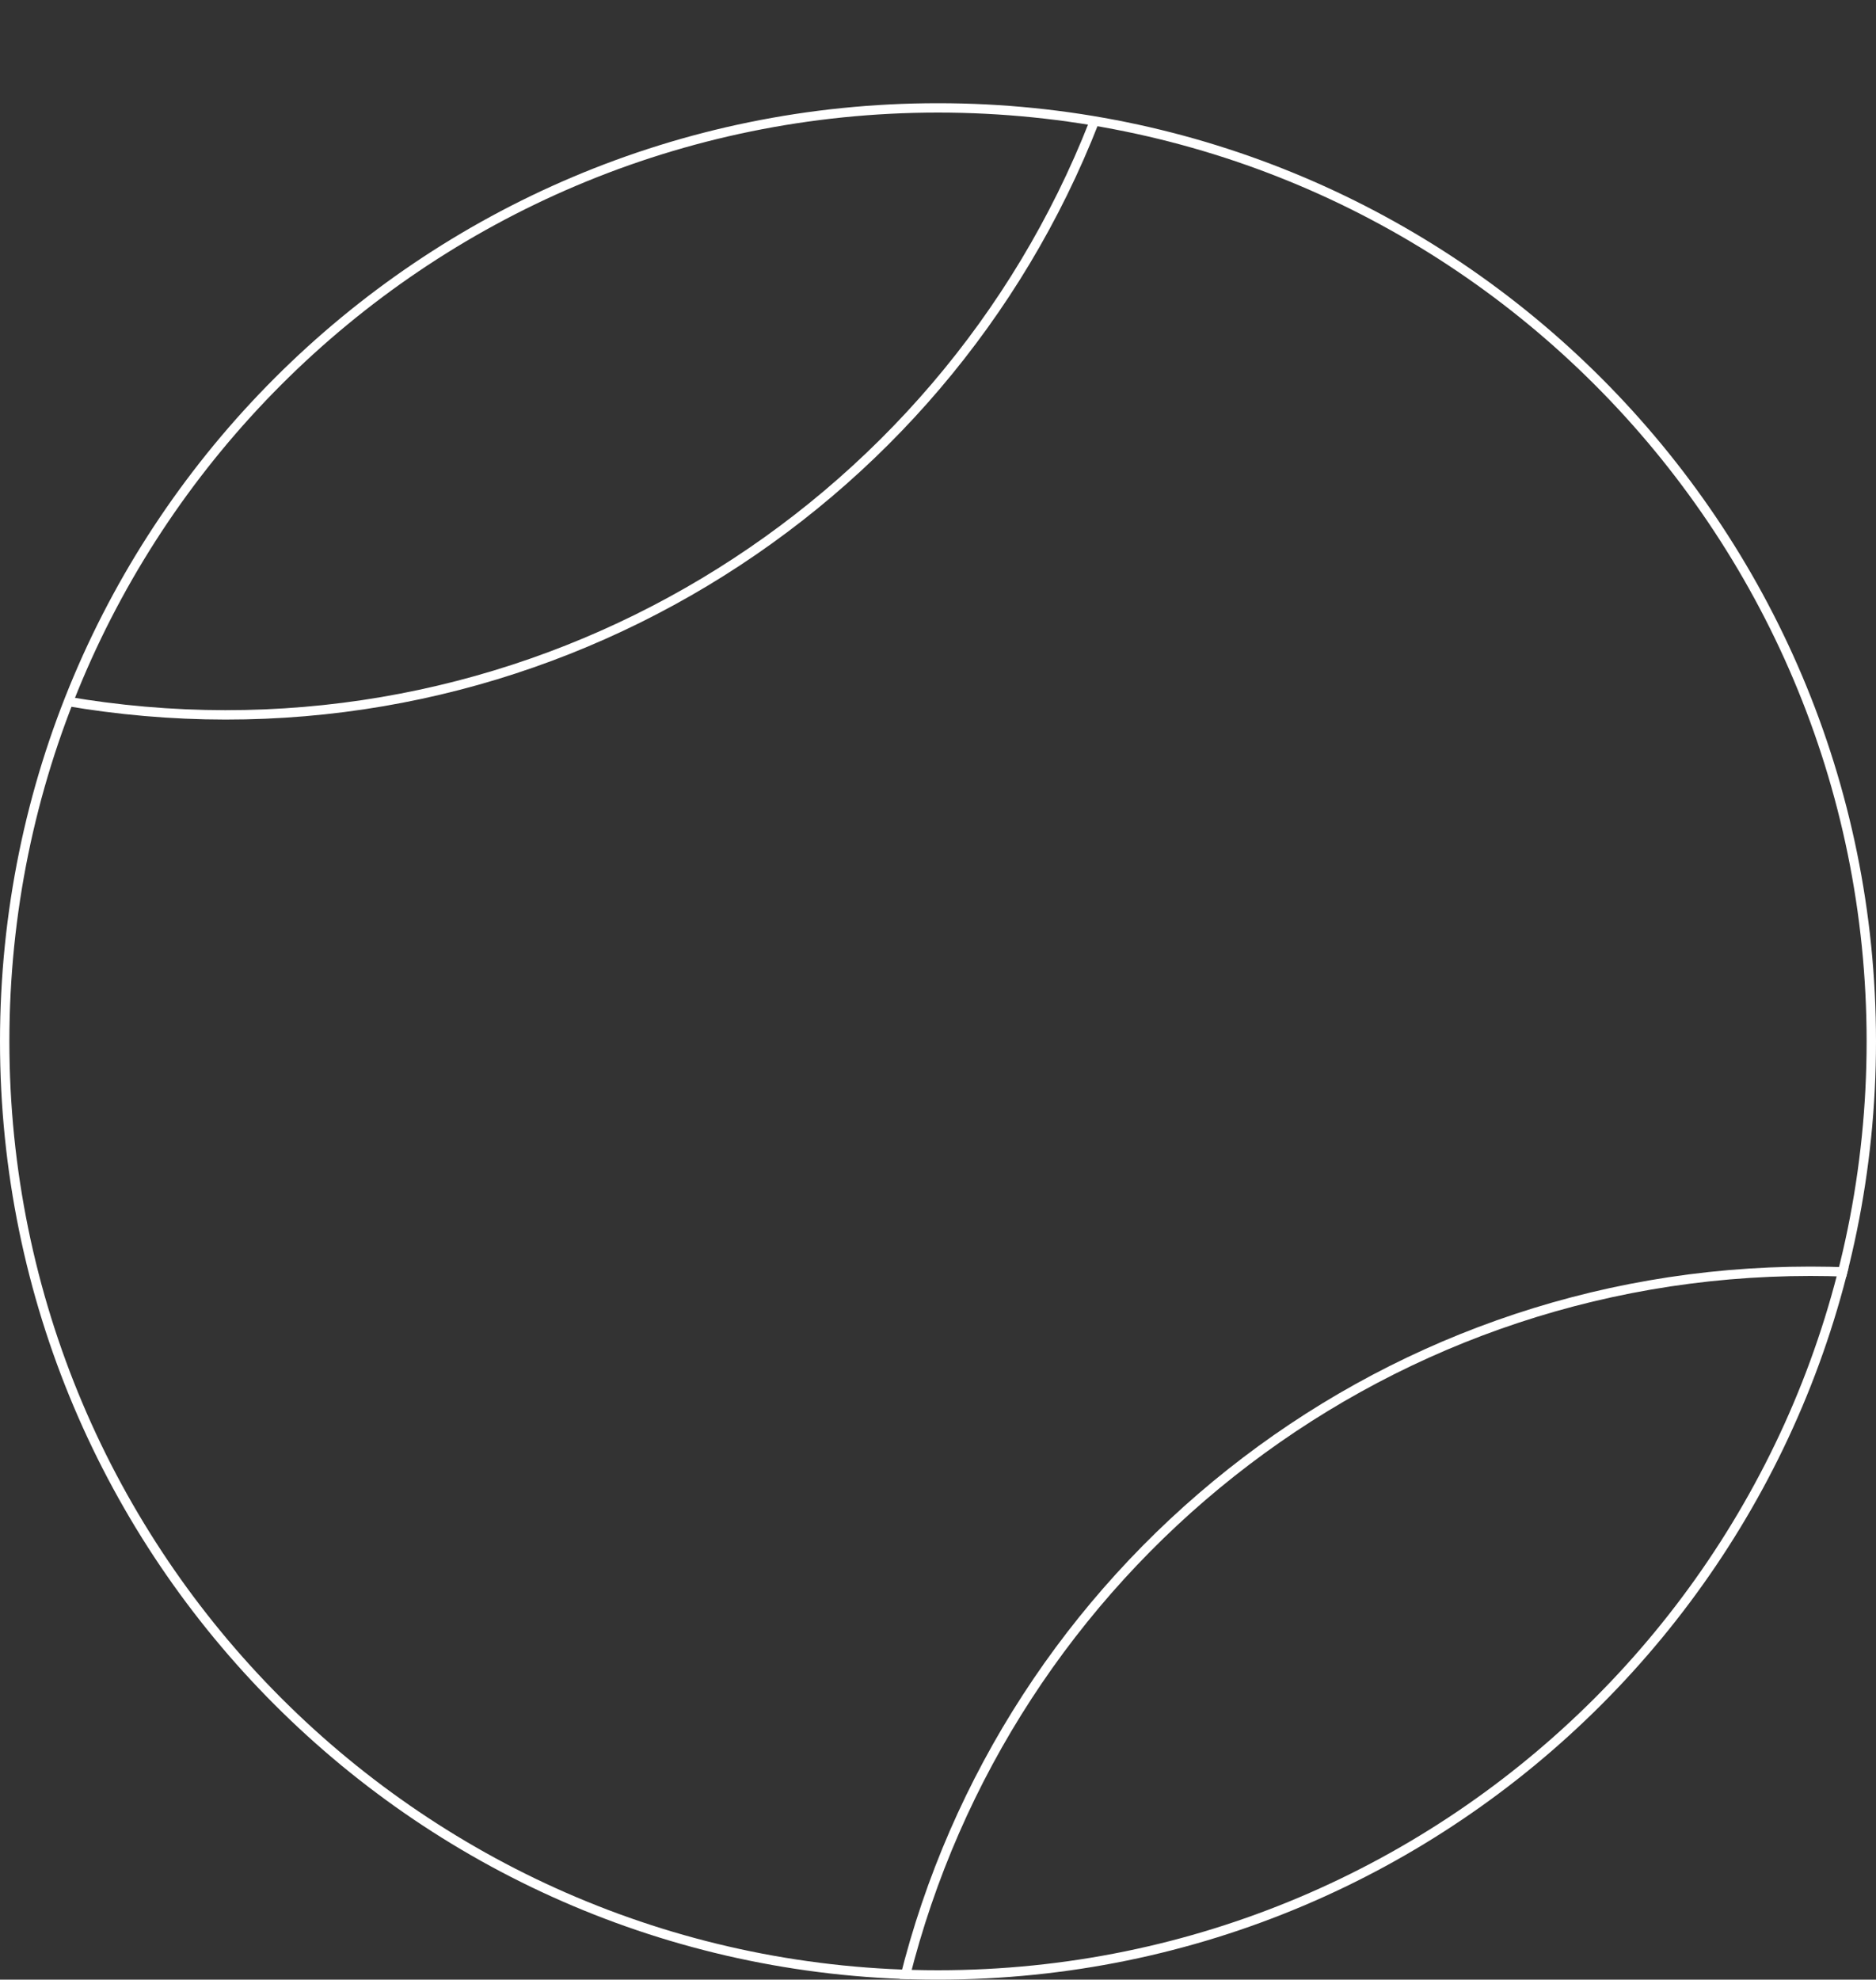 <?xml version="1.0" encoding="UTF-8"?> <svg xmlns="http://www.w3.org/2000/svg" width="200" height="211" viewBox="0 0 200 211" fill="none"><rect x="0" y="0" width="200" height="211" fill="#333333" stroke="none"/> <path fill-rule="evenodd" clip-rule="evenodd" d="M100 210C154.676 210 199 165.676 199 111C199 56.324 154.676 12 100 12C45.324 12 1 56.324 1 111C1 165.676 45.324 210 100 210ZM100 211C155.228 211 200 166.228 200 111C200 55.772 155.228 11 100 11C44.772 11 0 55.772 0 111C0 166.228 44.772 211 100 211Z" fill="white"></path> <path fill-rule="evenodd" clip-rule="evenodd" d="M197.081 135.082C195.728 135.027 194.367 135 193 135C146.074 135 106.697 167.322 95.919 210.918C96.259 210.932 96.599 210.944 96.94 210.954C107.684 167.898 146.617 136 193 136C194.283 136 195.56 136.024 196.831 136.073C196.916 135.743 196.999 135.413 197.081 135.082Z" fill="white"></path> <path fill-rule="evenodd" clip-rule="evenodd" d="M7.011 75.235C8.346 75.464 9.691 75.667 11.047 75.844C57.579 81.914 100.806 54.957 117.133 13.122C116.798 13.064 116.462 13.008 116.125 12.954C99.902 54.259 57.17 80.852 11.176 74.852C9.904 74.686 8.641 74.497 7.387 74.285C7.26 74.6 7.135 74.917 7.011 75.235Z" fill="white"></path> </svg> 